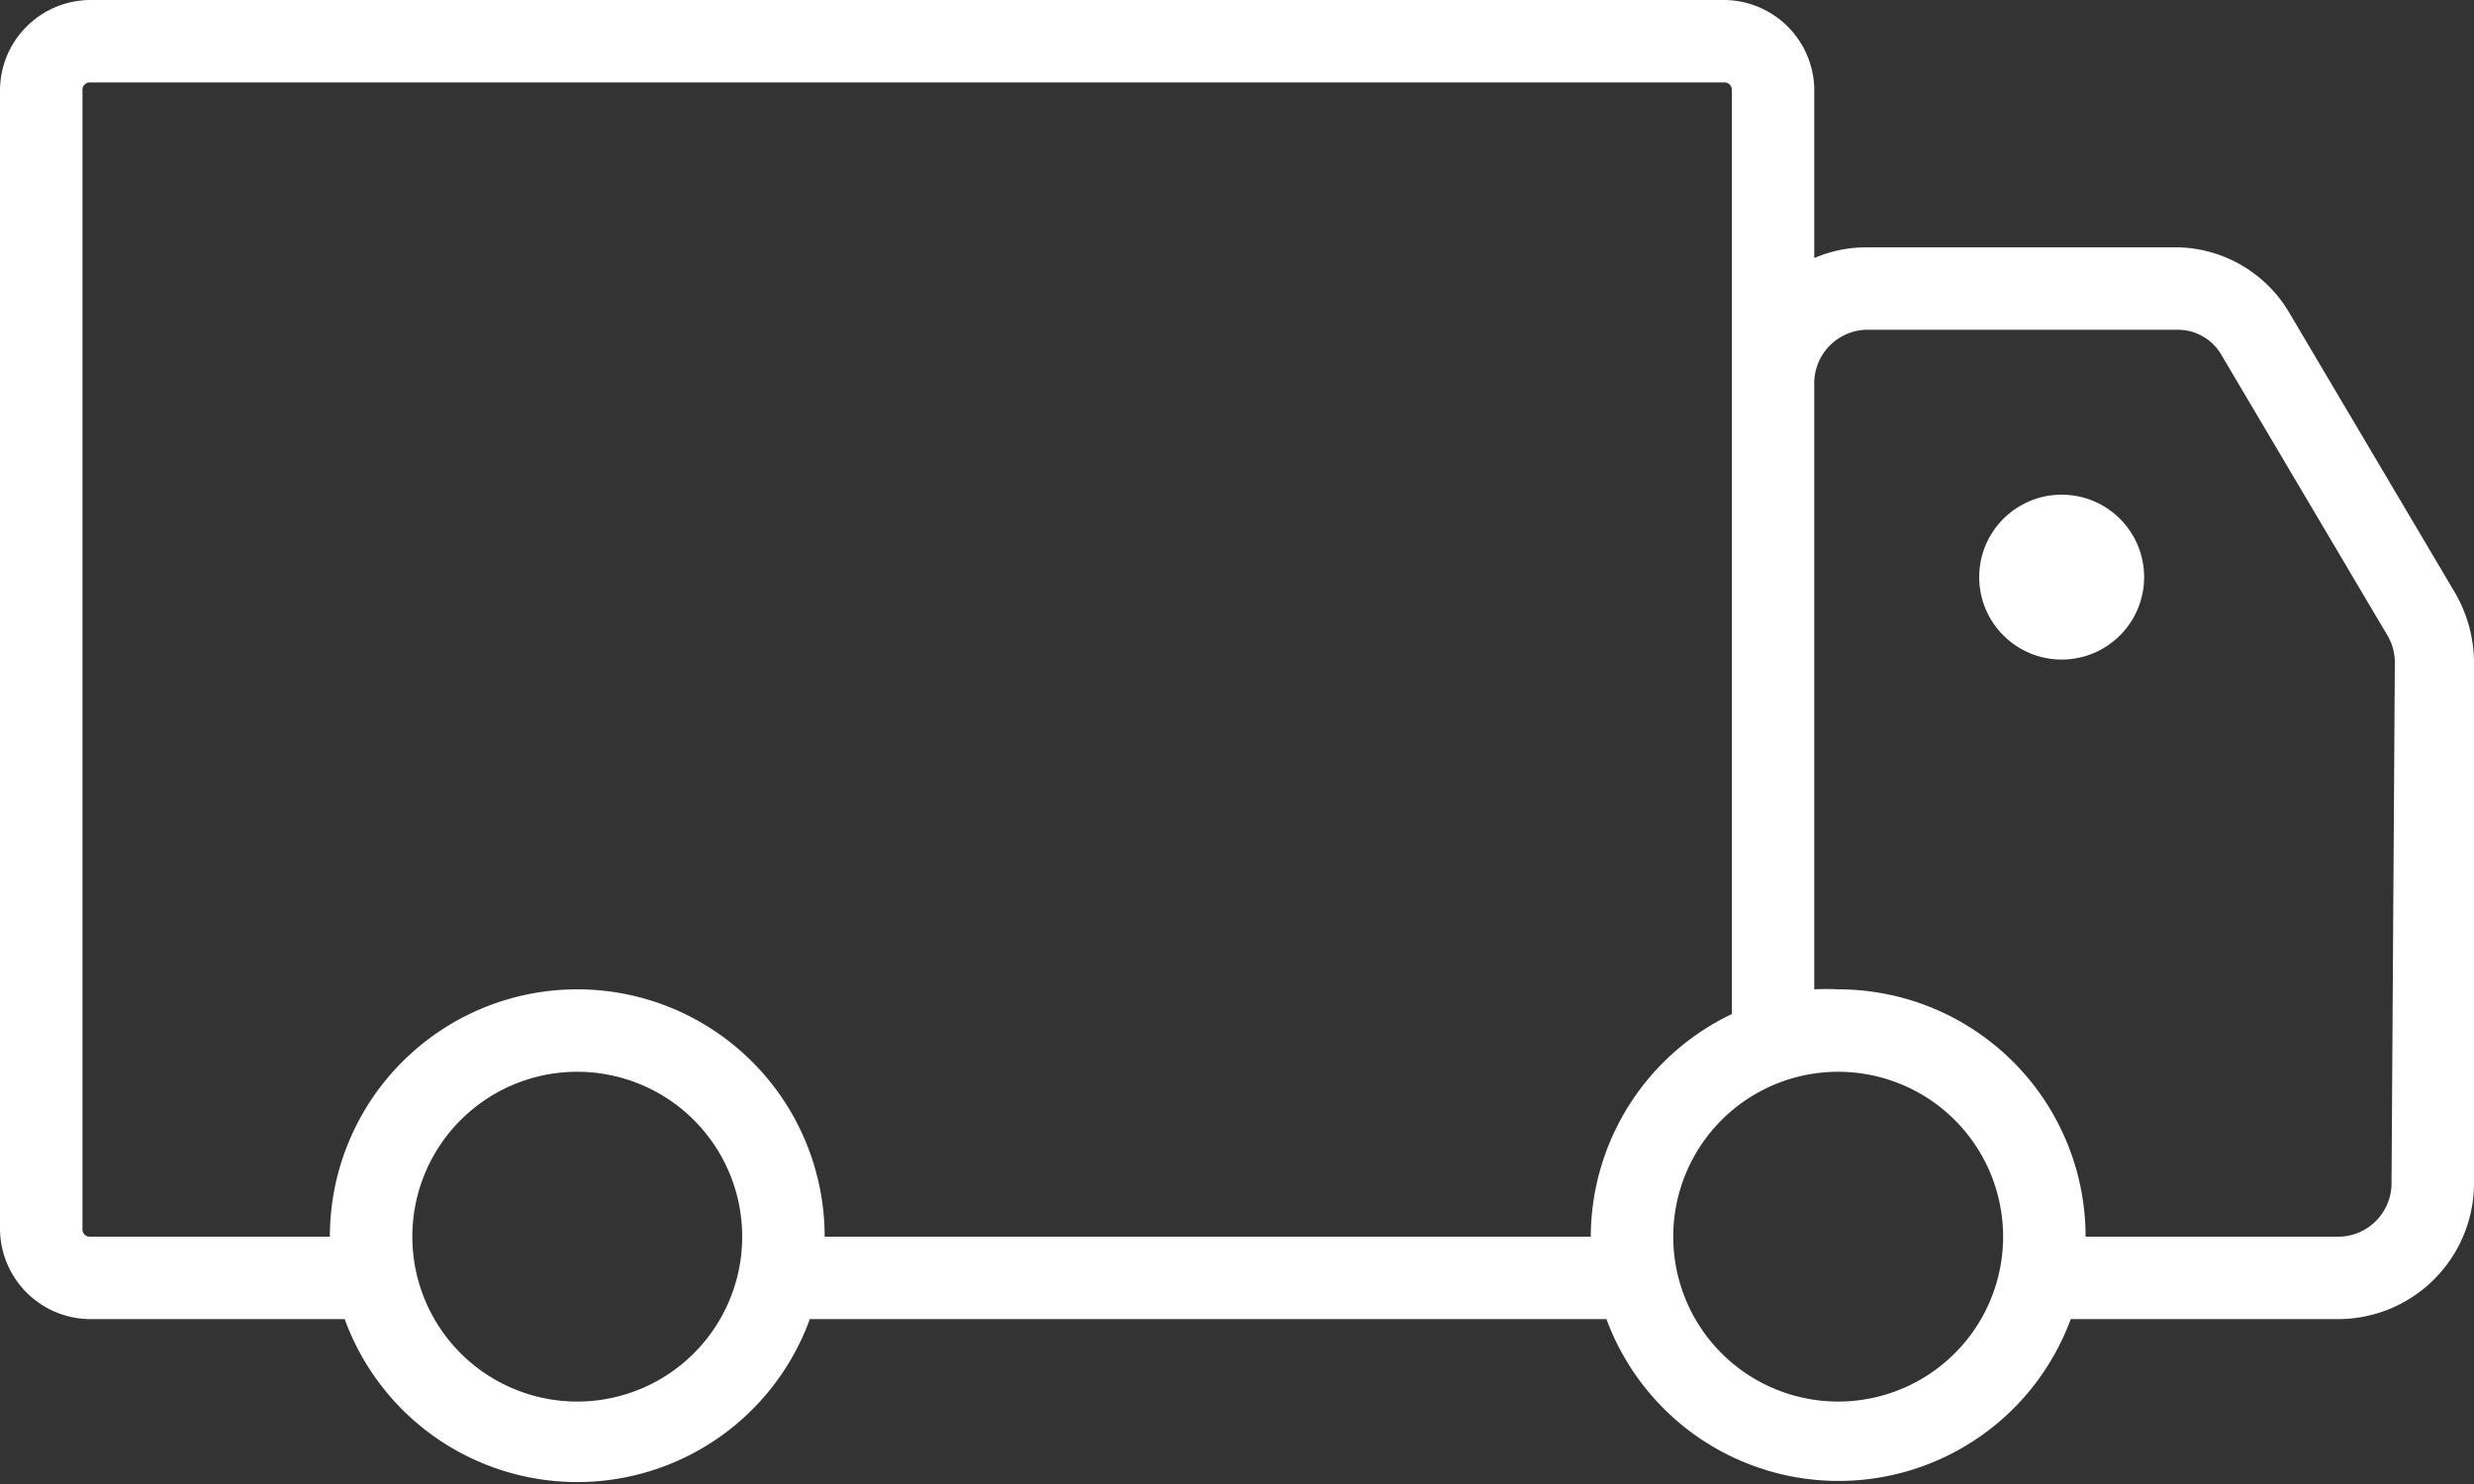 <svg xmlns="http://www.w3.org/2000/svg" viewBox="0 0 30 18"><rect x="0" y="0" width="30" height="18" fill="#333333" stroke="none"/><defs><style>.cls-1{fill:#ffffff;}</style></defs><g id="レイヤー_2" data-name="レイヤー 2"><g id="Responsive_Icons" data-name="Responsive Icons"><path class="cls-1" d="M29.77,7.19l-2-3.38A1.61,1.61,0,0,0,26.42,3h-3.8a1.6,1.6,0,0,0-.62.13v-2A1.1,1.1,0,0,0,20.9,0H1.1A1.1,1.1,0,0,0,0,1.1V14.9A1.1,1.1,0,0,0,1.1,16H4.18a3,3,0,0,0,5.64,0h9.66a3,3,0,0,0,5.63,0h3.27A1.65,1.65,0,0,0,30,14.33V8.05A1.7,1.7,0,0,0,29.77,7.19ZM7,17a2,2,0,1,1,2-2A2,2,0,0,1,7,17Zm12.29-2H10a3,3,0,0,0-6,0H1.1a.09.09,0,0,1-.1-.1V1.1A.09.09,0,0,1,1.1,1H20.9a.09.09,0,0,1,.1.1V12.3A3,3,0,0,0,19.29,15Zm3,2a2,2,0,1,1,2-2A2,2,0,0,1,22.29,17ZM29,14.33a.65.65,0,0,1-.62.67H25.29a3,3,0,0,0-3-3A2.85,2.85,0,0,0,22,12V4.67A.65.65,0,0,1,22.62,4h3.8a.61.61,0,0,1,.52.31l2,3.38a.65.65,0,0,1,.1.36Z"/><circle class="cls-1" cx="25" cy="7" r="1"/></g></g></svg>